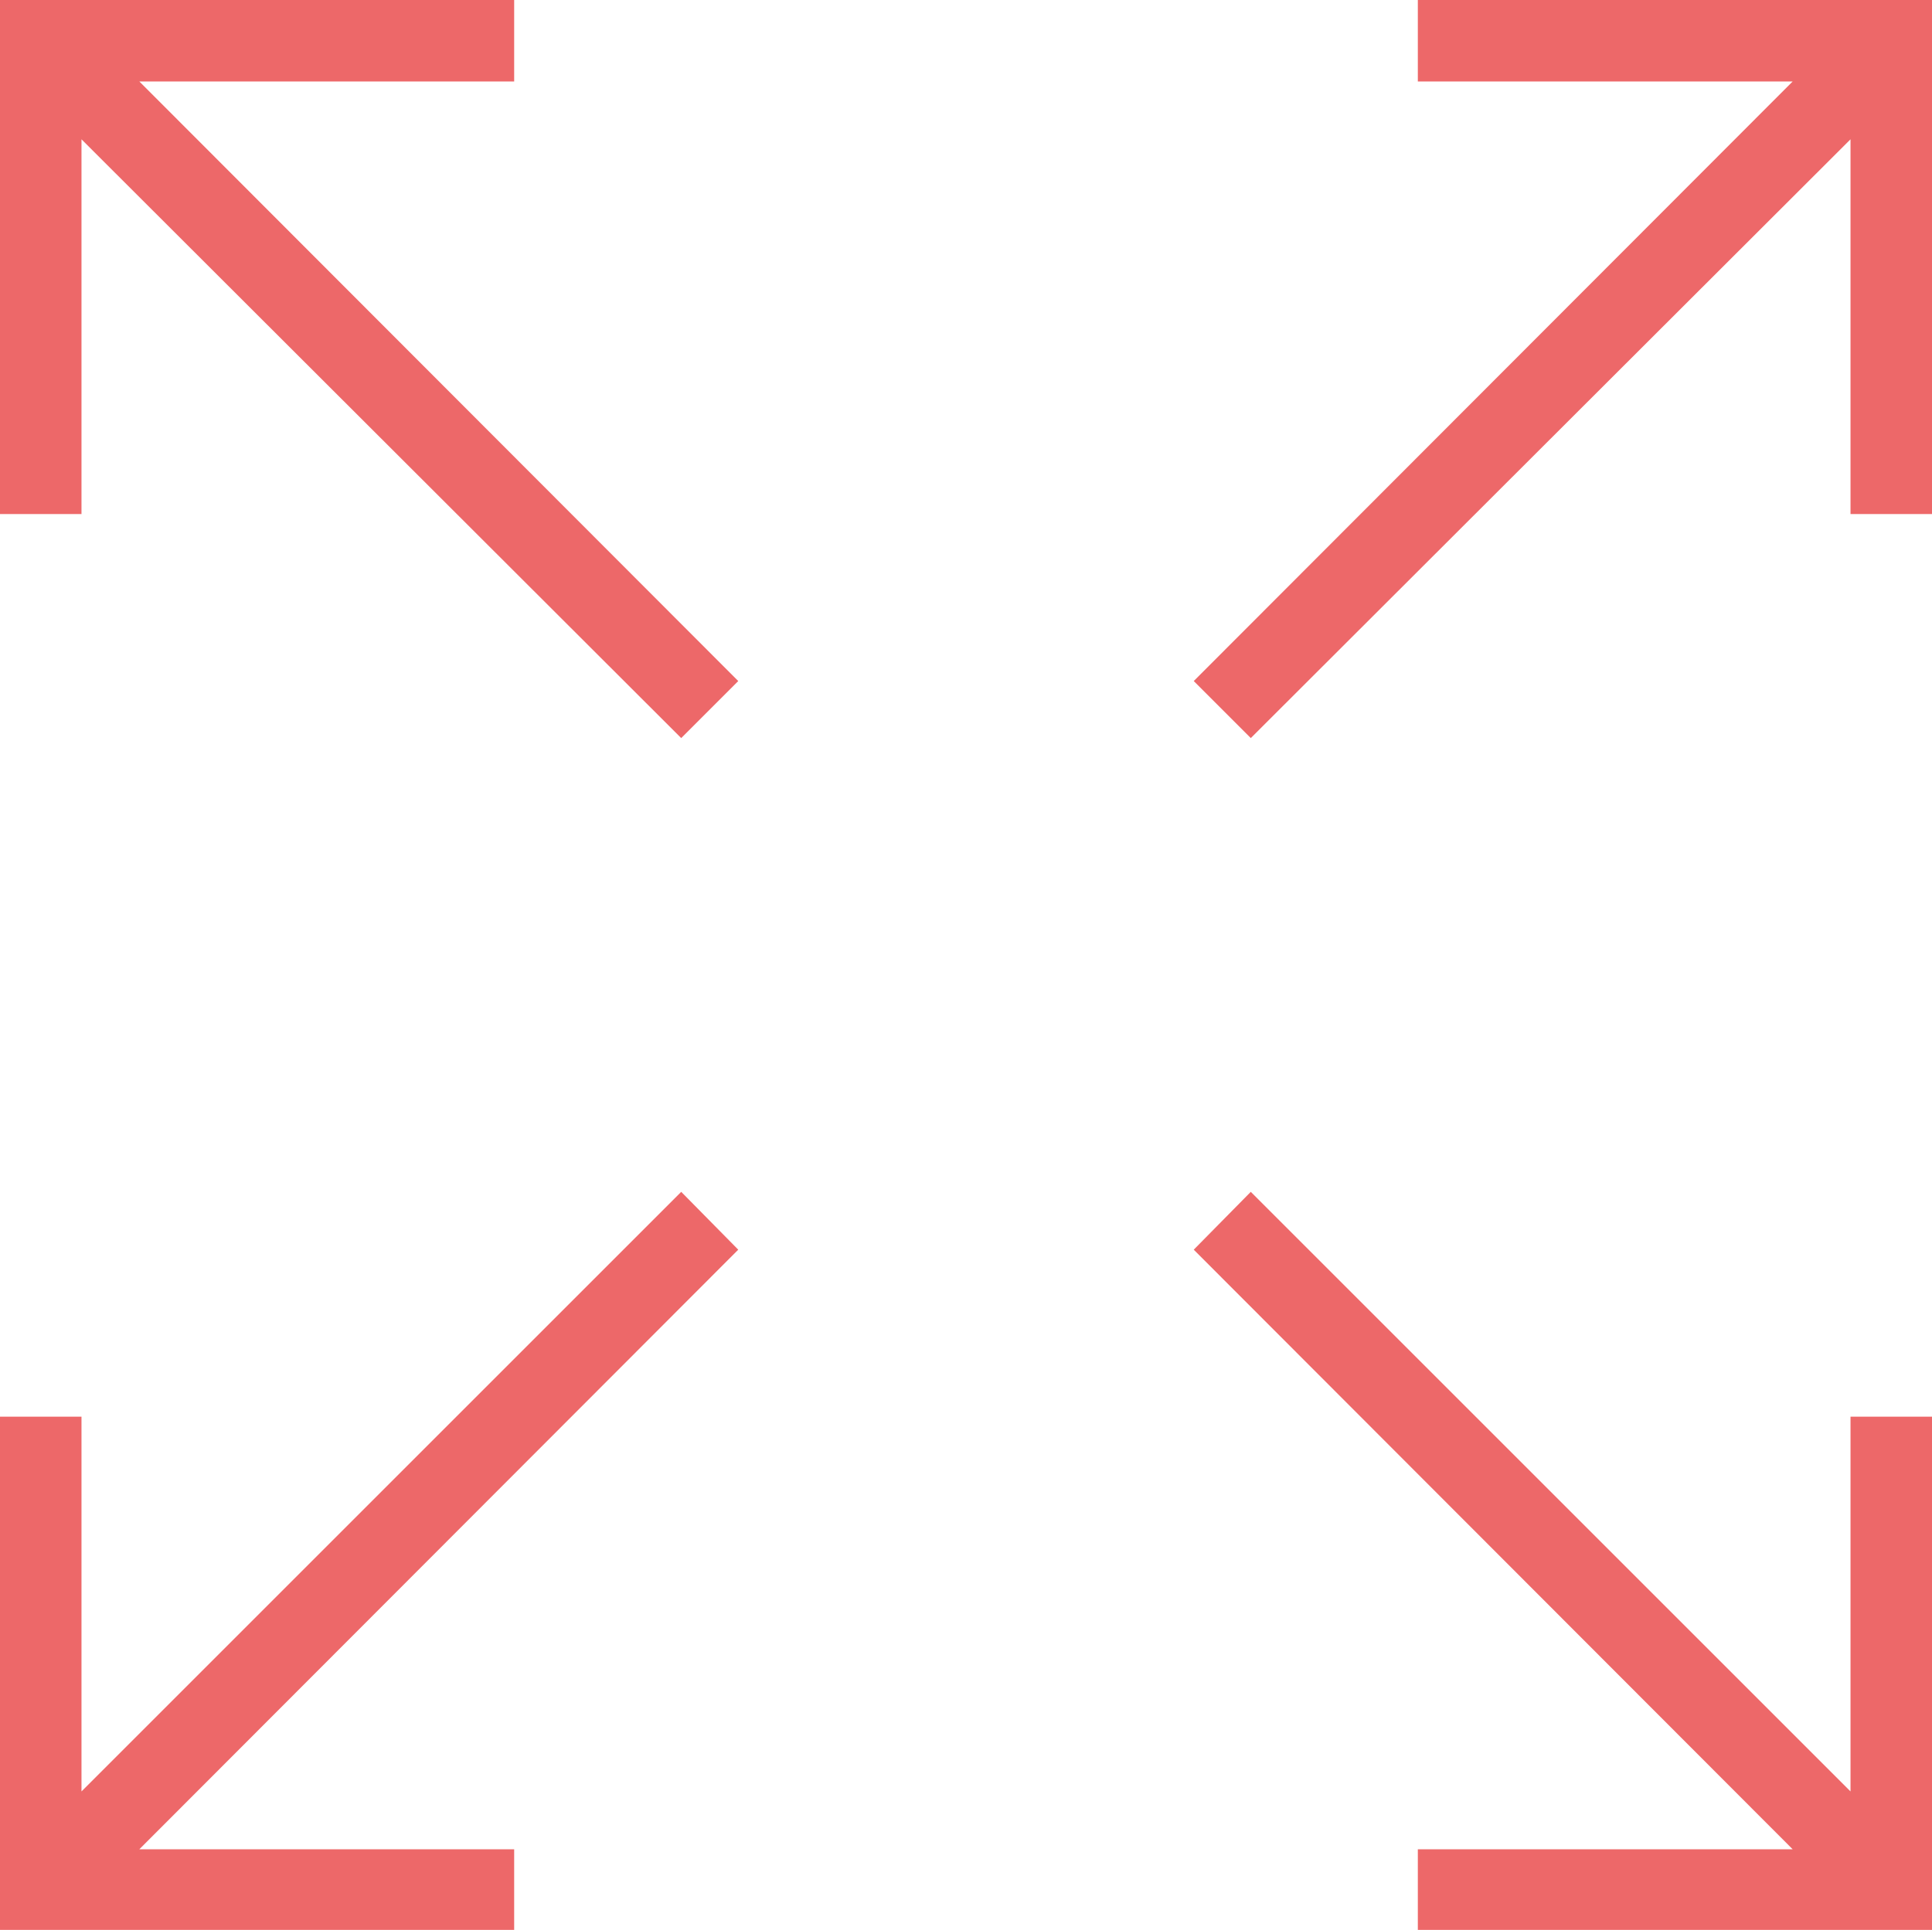 <svg xmlns="http://www.w3.org/2000/svg" viewBox="0 0 23.71 23.69"><defs><style>.cls-1{fill:#ed6869;}</style></defs><g id="Layer_2" data-name="Layer 2"><g id="Layer_1-2" data-name="Layer 1"><polygon class="cls-1" points="9.06 8.36 1.71 1 6.31 1 6.31 0 1 0 0 0 0 1 0 6.31 1 6.31 1 1.71 8.36 9.06 9.06 8.36"/><polygon class="cls-1" points="14.65 8.36 22 1 17.4 1 17.4 0 22.71 0 23.71 0 23.71 1 23.71 6.31 22.71 6.31 22.71 1.71 15.35 9.06 14.65 8.36"/><polygon class="cls-1" points="9.06 15.34 1.71 22.7 6.31 22.7 6.31 23.7 1 23.7 0 23.7 0 22.7 0 17.39 1 17.39 1 21.99 8.36 14.63 9.06 15.34"/><polygon class="cls-1" points="14.65 15.34 22 22.7 17.4 22.7 17.4 23.7 22.71 23.7 23.71 23.7 23.71 22.7 23.71 17.39 22.71 17.39 22.71 21.99 15.35 14.63 14.65 15.34"/></g></g></svg>